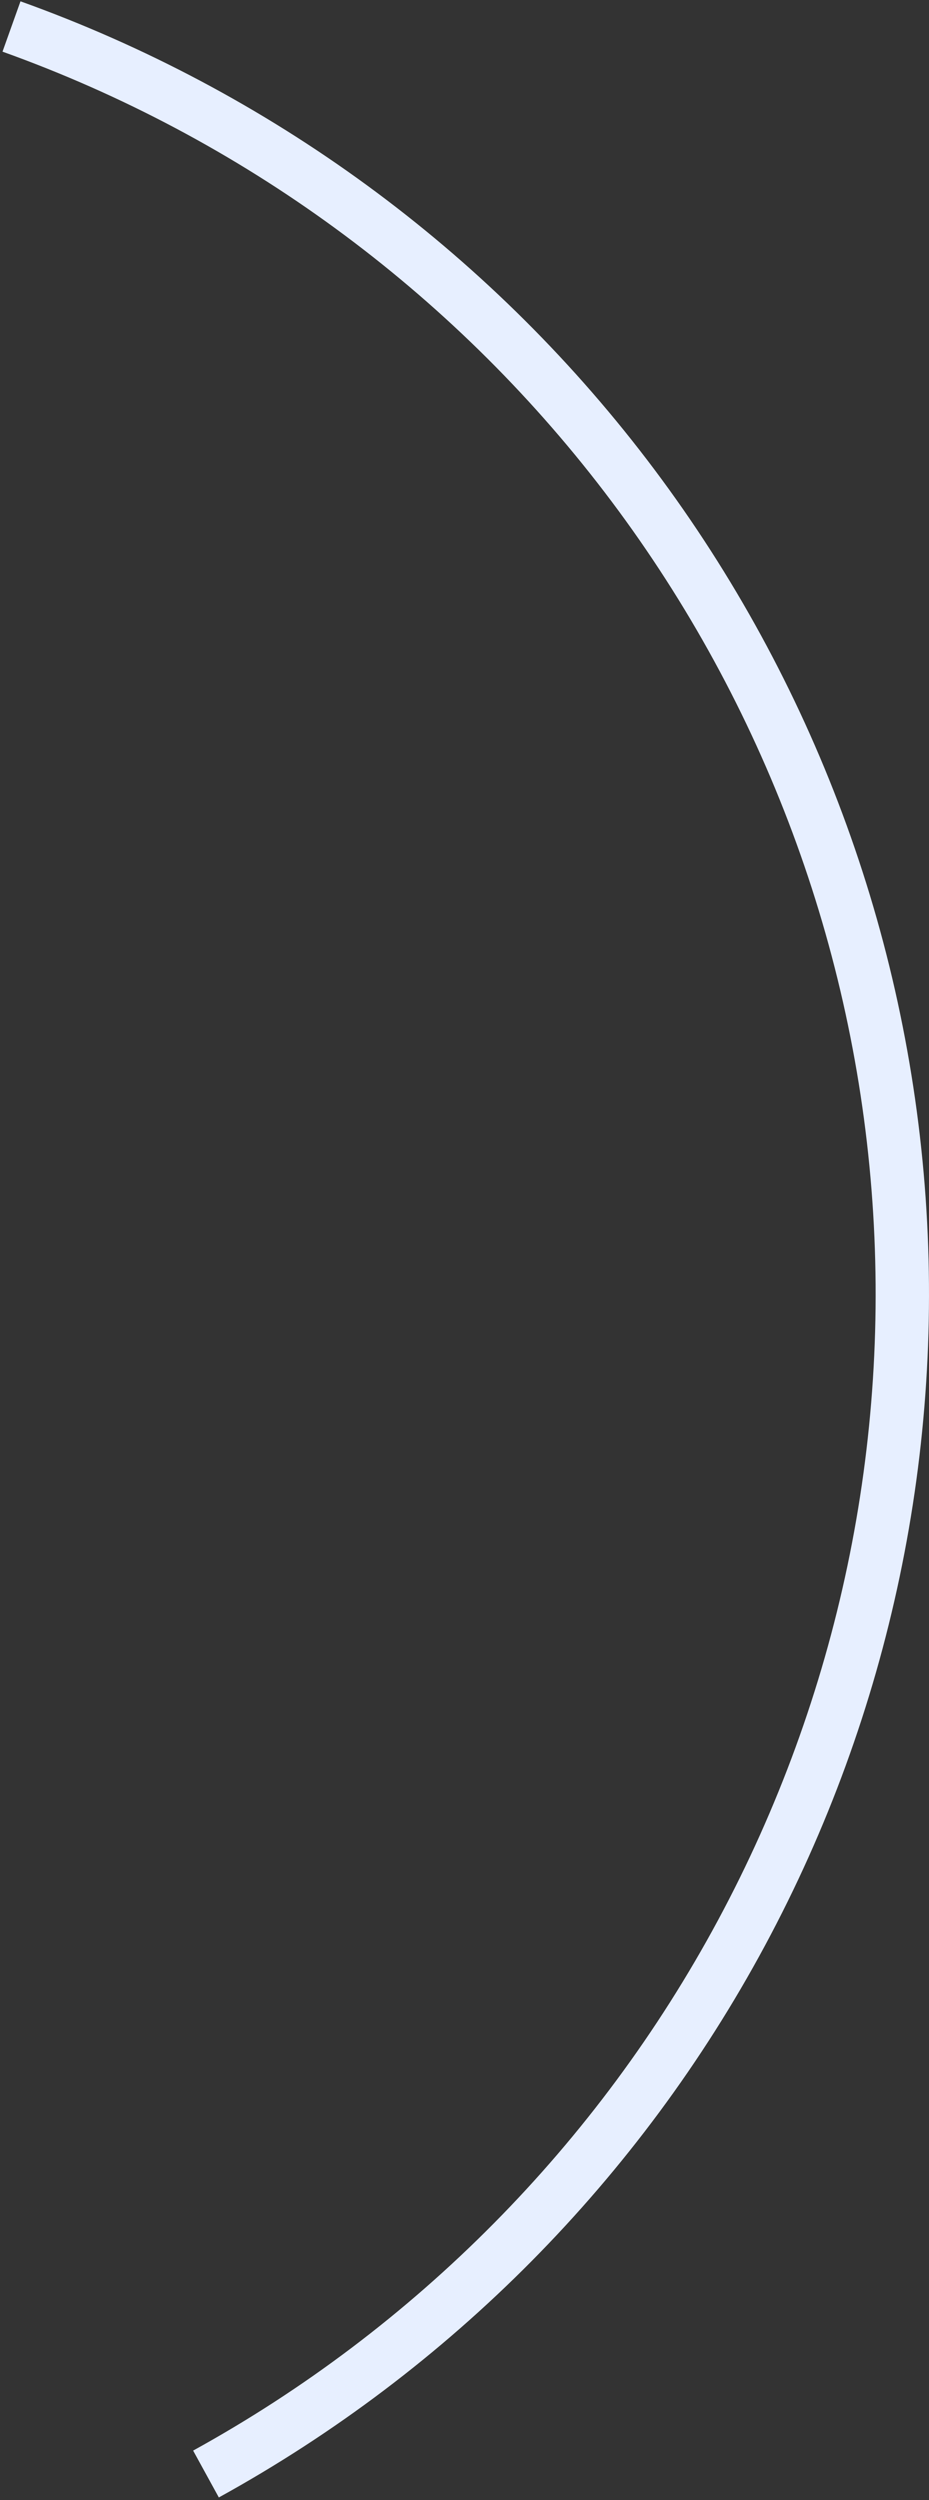<?xml version="1.0" encoding="UTF-8"?> <svg xmlns="http://www.w3.org/2000/svg" width="200" height="538" viewBox="0 0 200 538" fill="none"><rect x="0" y="0" width="200" height="538" fill="#333333" stroke="none"/><path d="M4.411 0.284C57.903 19.462 104.728 53.706 139.26 98.899C173.791 144.092 194.559 198.313 199.069 255.045C203.579 311.776 191.638 368.606 164.682 418.703C137.725 468.801 96.9 510.035 47.112 537.452L41.578 527.369C89.428 501.02 128.663 461.391 154.57 413.244C180.477 365.097 191.953 310.481 187.619 255.958C183.285 201.435 163.325 149.326 130.138 105.892C96.952 62.459 51.95 29.549 0.541 11.117L4.411 0.284Z" fill="#E7EFFF"></path></svg> 
